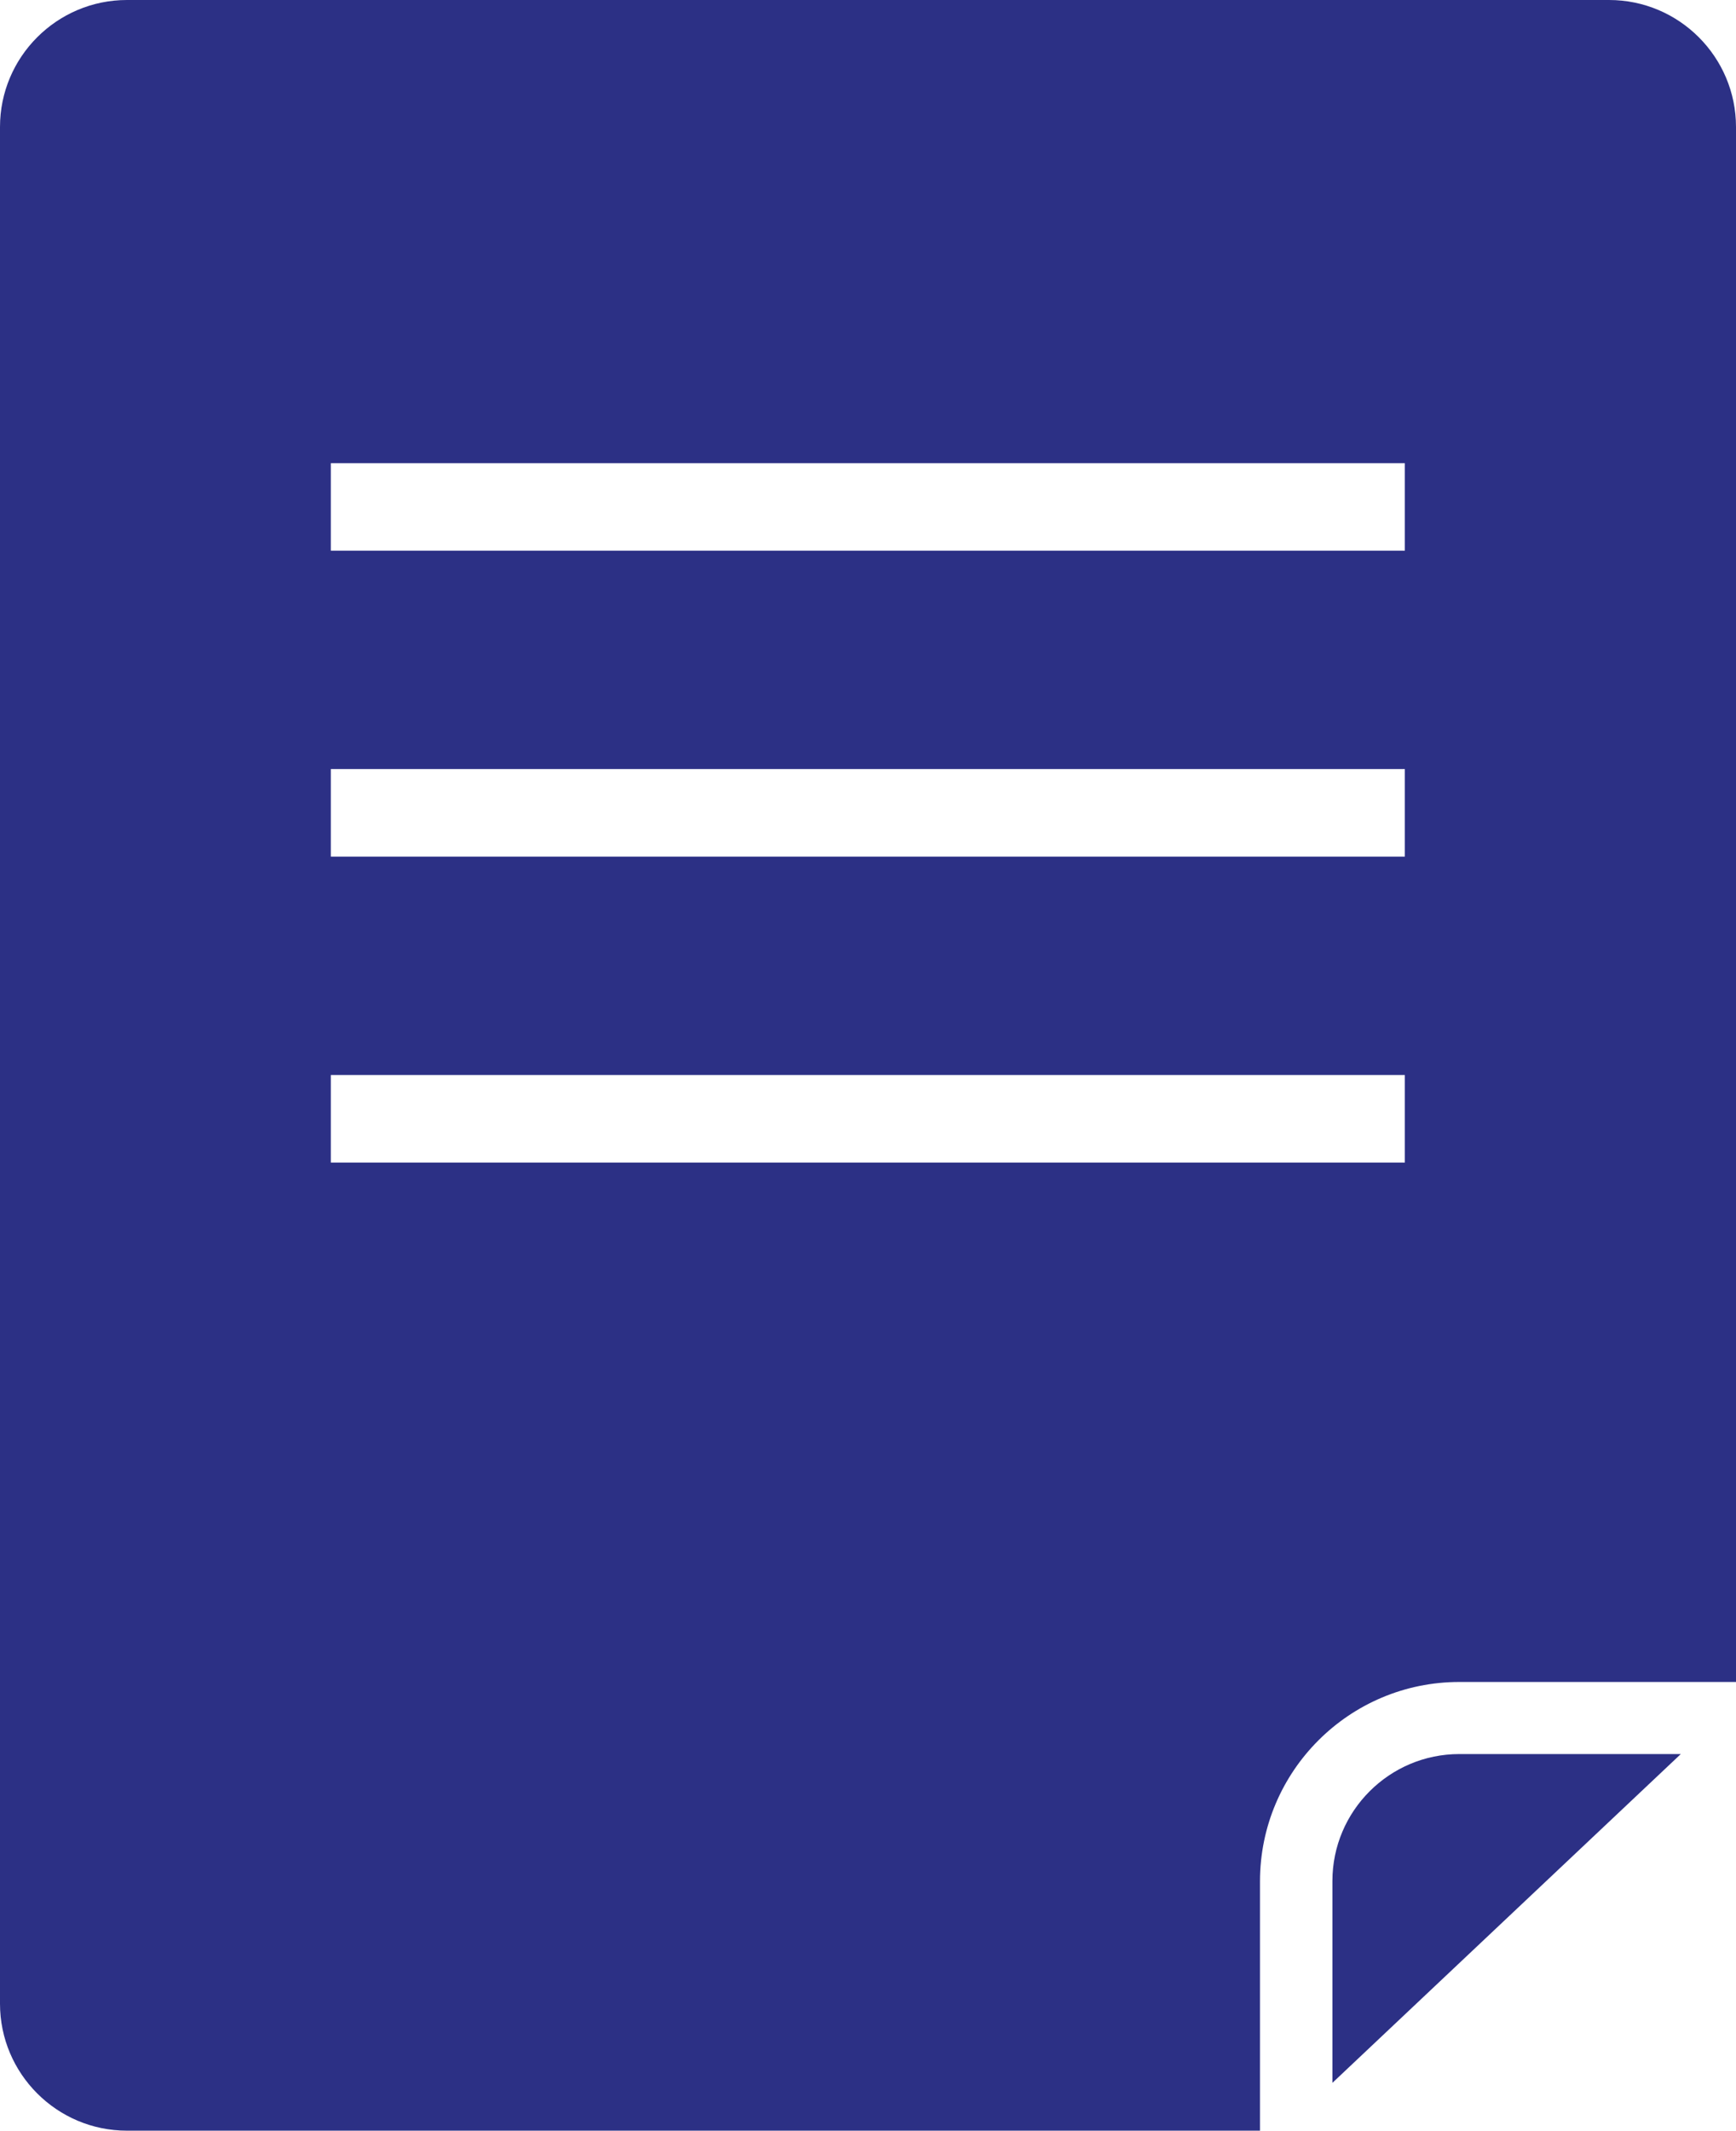 <svg preserveAspectRatio="xMidYMid meet" data-bbox="0 0 49.38 60.59" viewBox="0 0 49.38 60.59" xmlns="http://www.w3.org/2000/svg" data-type="color" role="presentation" aria-hidden="true" aria-labelledby="svgcid-ijz8e3-k848f0"><defs><style>#comp-lbly239l2 svg [data-color="1"] {fill: #2D2D8A;}</style></defs><title id="svgcid-ijz8e3-k848f0"></title>
    <g>
        <path d="M3.61 0C1.62 0 0 1.62 0 3.61v53.37c0 1.99 1.62 3.61 3.61 3.61h32.23V53.5c0-3.13 2.54-5.67 5.67-5.67h7.87V3.61c0-1.99-1.62-3.61-3.61-3.61H3.61Zm36.36 33.06H9.41v-2.49h30.55v2.49Zm0-8.7H9.41v-2.49h30.55v2.49Zm0-8.7H9.41v-2.49h30.55v2.49Z" fill="#2C3085 " data-color="1"></path>
        <path d="M37.9 53.5v5.73l9.91-9.35h-6.3c-1.99 0-3.61 1.62-3.61 3.61Z" fill="#2C3085" data-color="1"></path>
    </g>
</svg>